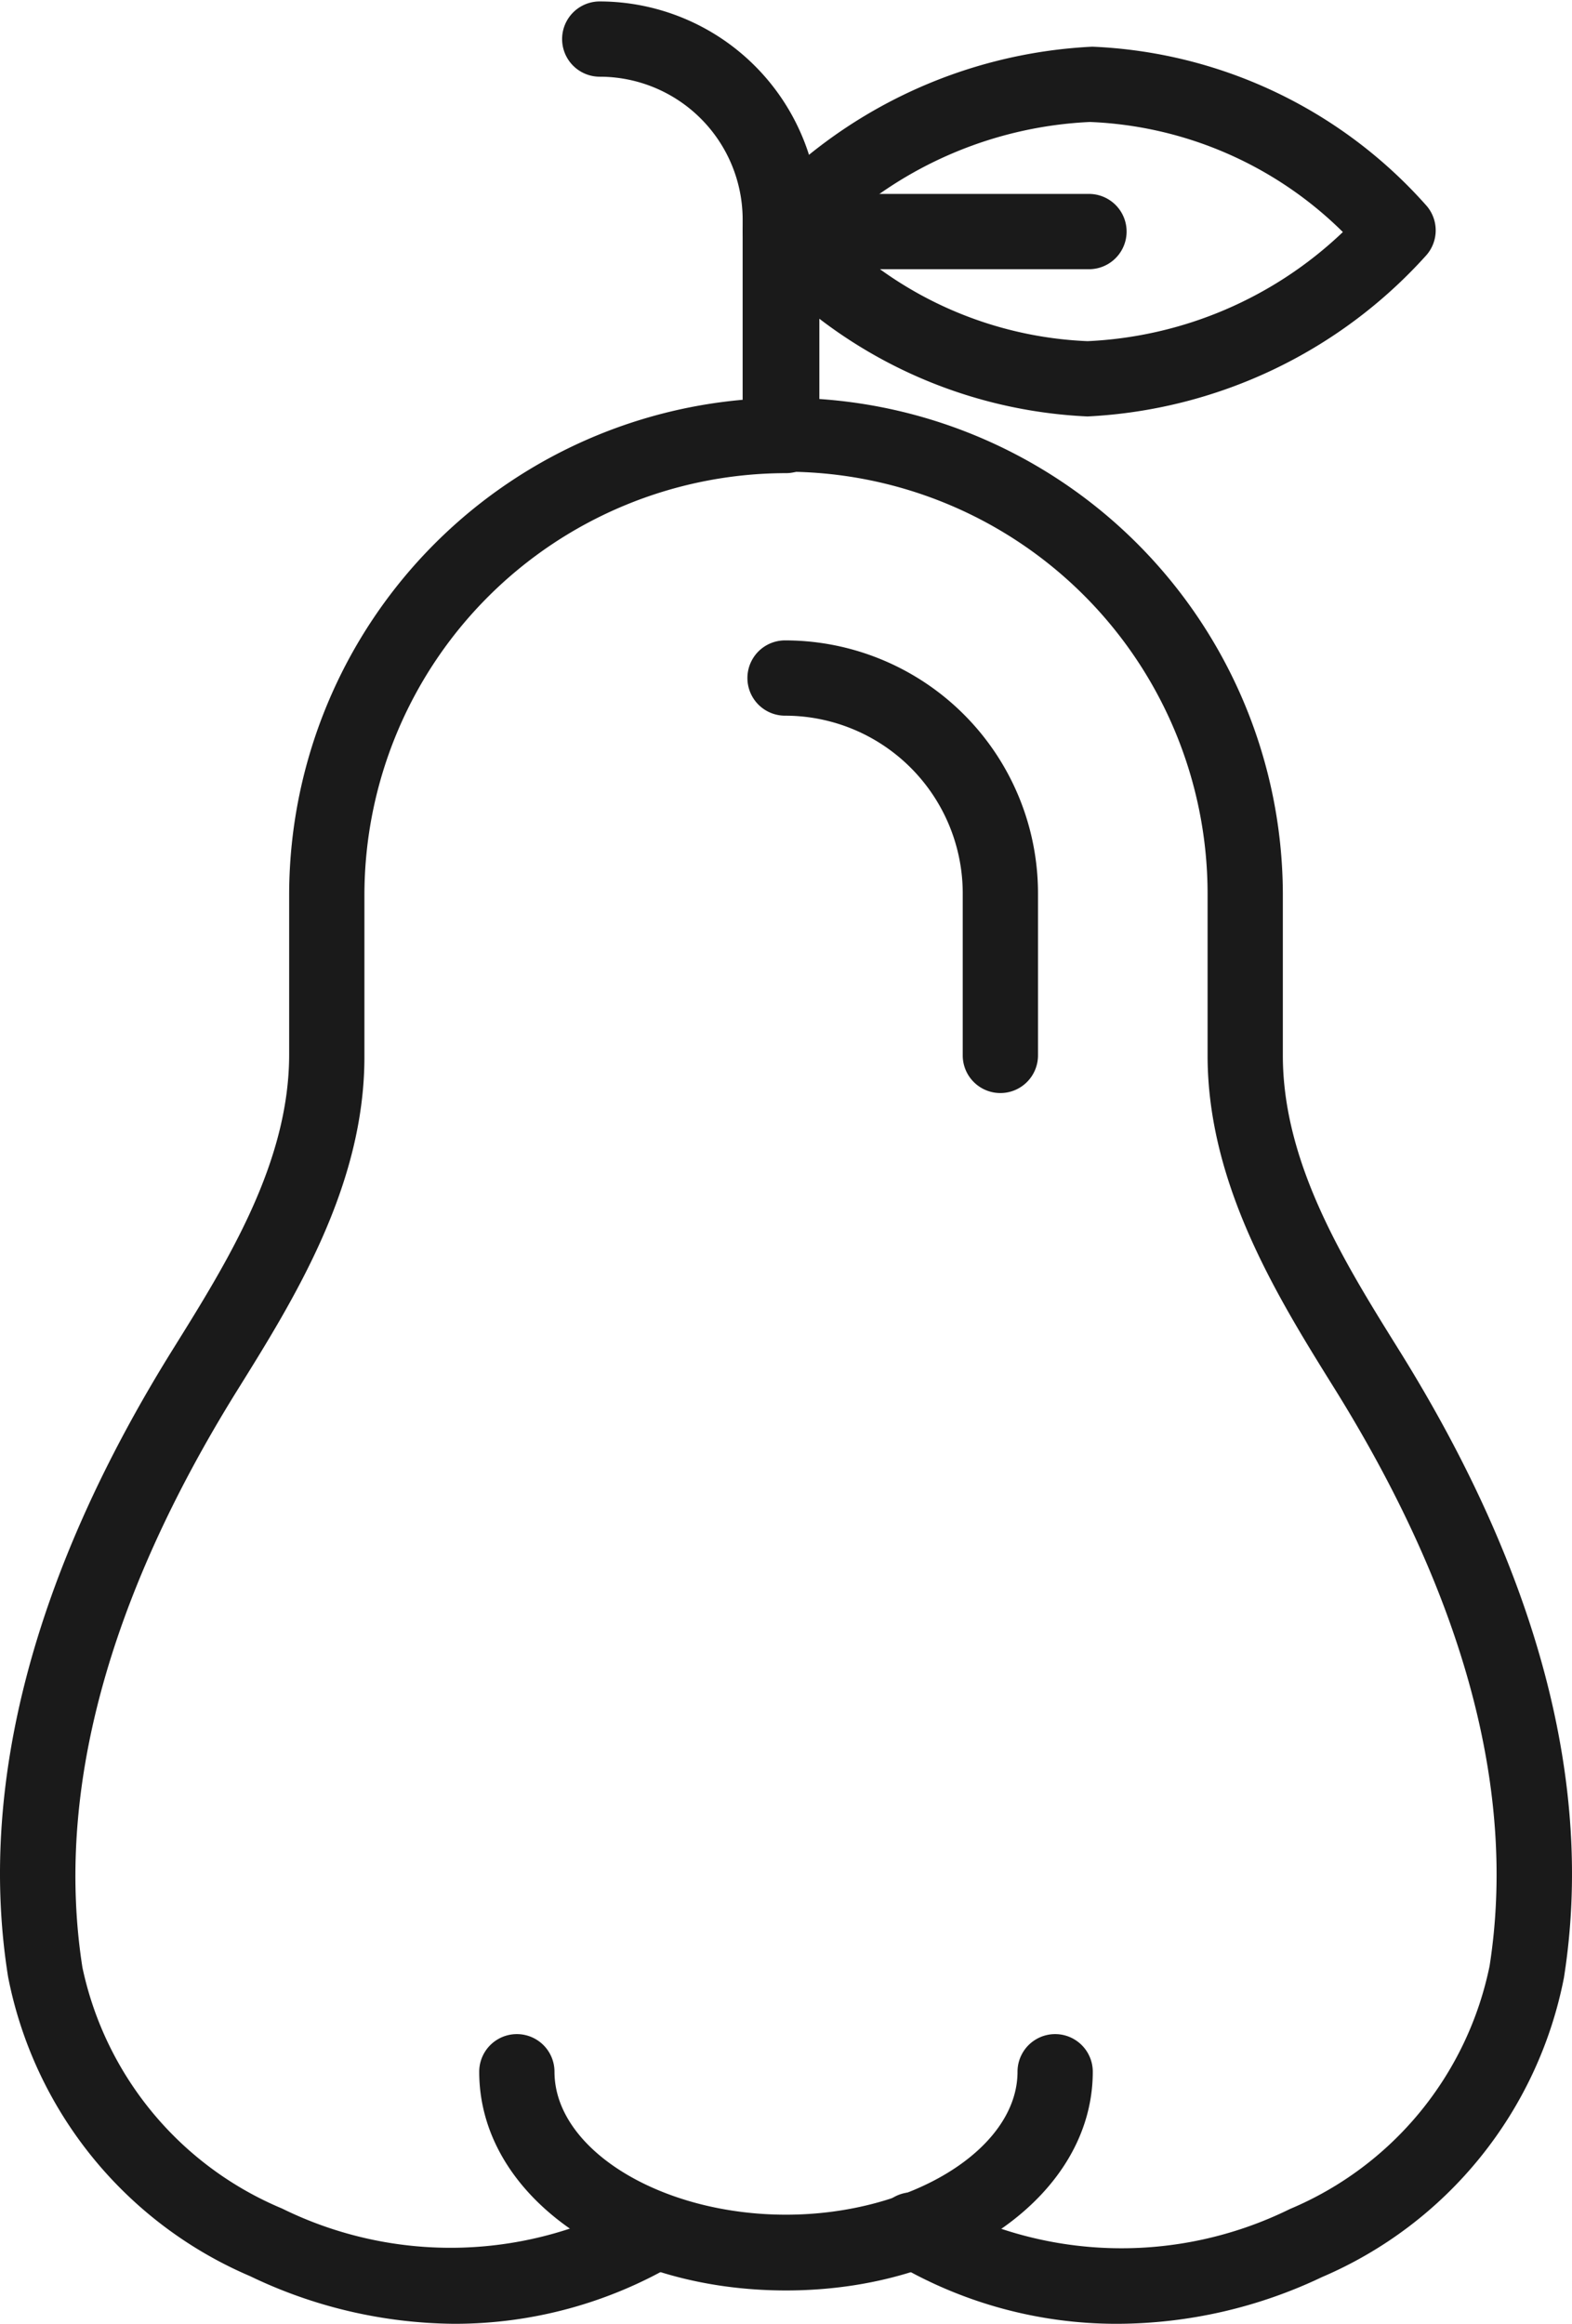 <svg id="Ebene_1" data-name="Ebene 1" xmlns="http://www.w3.org/2000/svg" viewBox="0 0 33 48.77"><defs><style>.cls-1{fill:#1a1a1a;}</style></defs><g id="_9" data-name="9"><path class="cls-1" d="M30.47,49.42a9.14,9.14,0,0,1-4.68-1.27.79.79,0,1,1,.8-1.36,8,8,0,0,0,7.49.22,7.07,7.07,0,0,0,4.19-5.1c.57-3.65-.52-7.72-3.25-12.11-1.19-1.91-2.67-4.28-2.67-7V19.4a8.86,8.86,0,0,0-8.85-8.85A.79.79,0,1,1,23.5,9,10.44,10.44,0,0,1,33.93,19.4v3.4c0,2.27,1.29,4.34,2.43,6.17,2.94,4.71,4.11,9.15,3.47,13.19a8.63,8.63,0,0,1-5.08,6.28A10.05,10.05,0,0,1,30.47,49.42Z" transform="translate(-7 -0.65)"/><path class="cls-1" d="M28,23.59a.79.79,0,0,1-.79-.79V19.4a3.73,3.73,0,0,0-3.73-3.73.79.79,0,0,1,0-1.58,5.31,5.31,0,0,1,5.31,5.31v3.4A.79.79,0,0,1,28,23.59Z" transform="translate(-7 -0.65)"/><path class="cls-1" d="M16.53,49.42a10.05,10.05,0,0,1-4.28-1,8.63,8.63,0,0,1-5.08-6.28c-.64-4,.53-8.48,3.47-13.19,1.14-1.83,2.43-3.9,2.43-6.17V19.4A10.44,10.44,0,0,1,23.5,9a.79.79,0,0,1,0,1.58,8.86,8.86,0,0,0-8.85,8.85v3.4c0,2.72-1.48,5.09-2.67,7-2.73,4.39-3.82,8.46-3.25,12.11A7.07,7.07,0,0,0,12.92,47a8,8,0,0,0,7.49-.22.79.79,0,0,1,.8,1.36A9.14,9.14,0,0,1,16.53,49.42Z" transform="translate(-7 -0.65)"/><path class="cls-1" d="M23.5,48.72c-3.61,0-6.44-2-6.44-4.59a.79.79,0,1,1,1.58,0c0,1.63,2.23,3,4.86,3s4.86-1.38,4.86-3a.79.79,0,0,1,1.58,0C29.94,46.7,27.11,48.72,23.5,48.72Z" transform="translate(-7 -0.65)"/><path class="cls-1" d="M29.83,9.39h0a10,10,0,0,1-7-3.32.8.8,0,0,1,0-1.08,10.25,10.25,0,0,1,7.1-3.36,9.92,9.92,0,0,1,7,3.32.79.79,0,0,1,0,1.07A10.24,10.24,0,0,1,29.83,9.39Zm-5.31-3.9a8,8,0,0,0,5.31,2.32,8.31,8.31,0,0,0,5.36-2.29,8,8,0,0,0-5.31-2.31A8.36,8.36,0,0,0,24.52,5.49Z" transform="translate(-7 -0.65)"/><path class="cls-1" d="M29.86,6.3H23.38a.79.79,0,1,1,0-1.58h6.48a.79.79,0,0,1,0,1.58Z" transform="translate(-7 -0.65)"/><path class="cls-1" d="M23.38,10.55a.79.79,0,0,1-.79-.79V5.26a3,3,0,0,0-3-3,.79.79,0,1,1,0-1.58,4.62,4.62,0,0,1,4.61,4.61v4.5A.79.79,0,0,1,23.38,10.55Z" transform="translate(-7 -0.65)"/></g></svg>